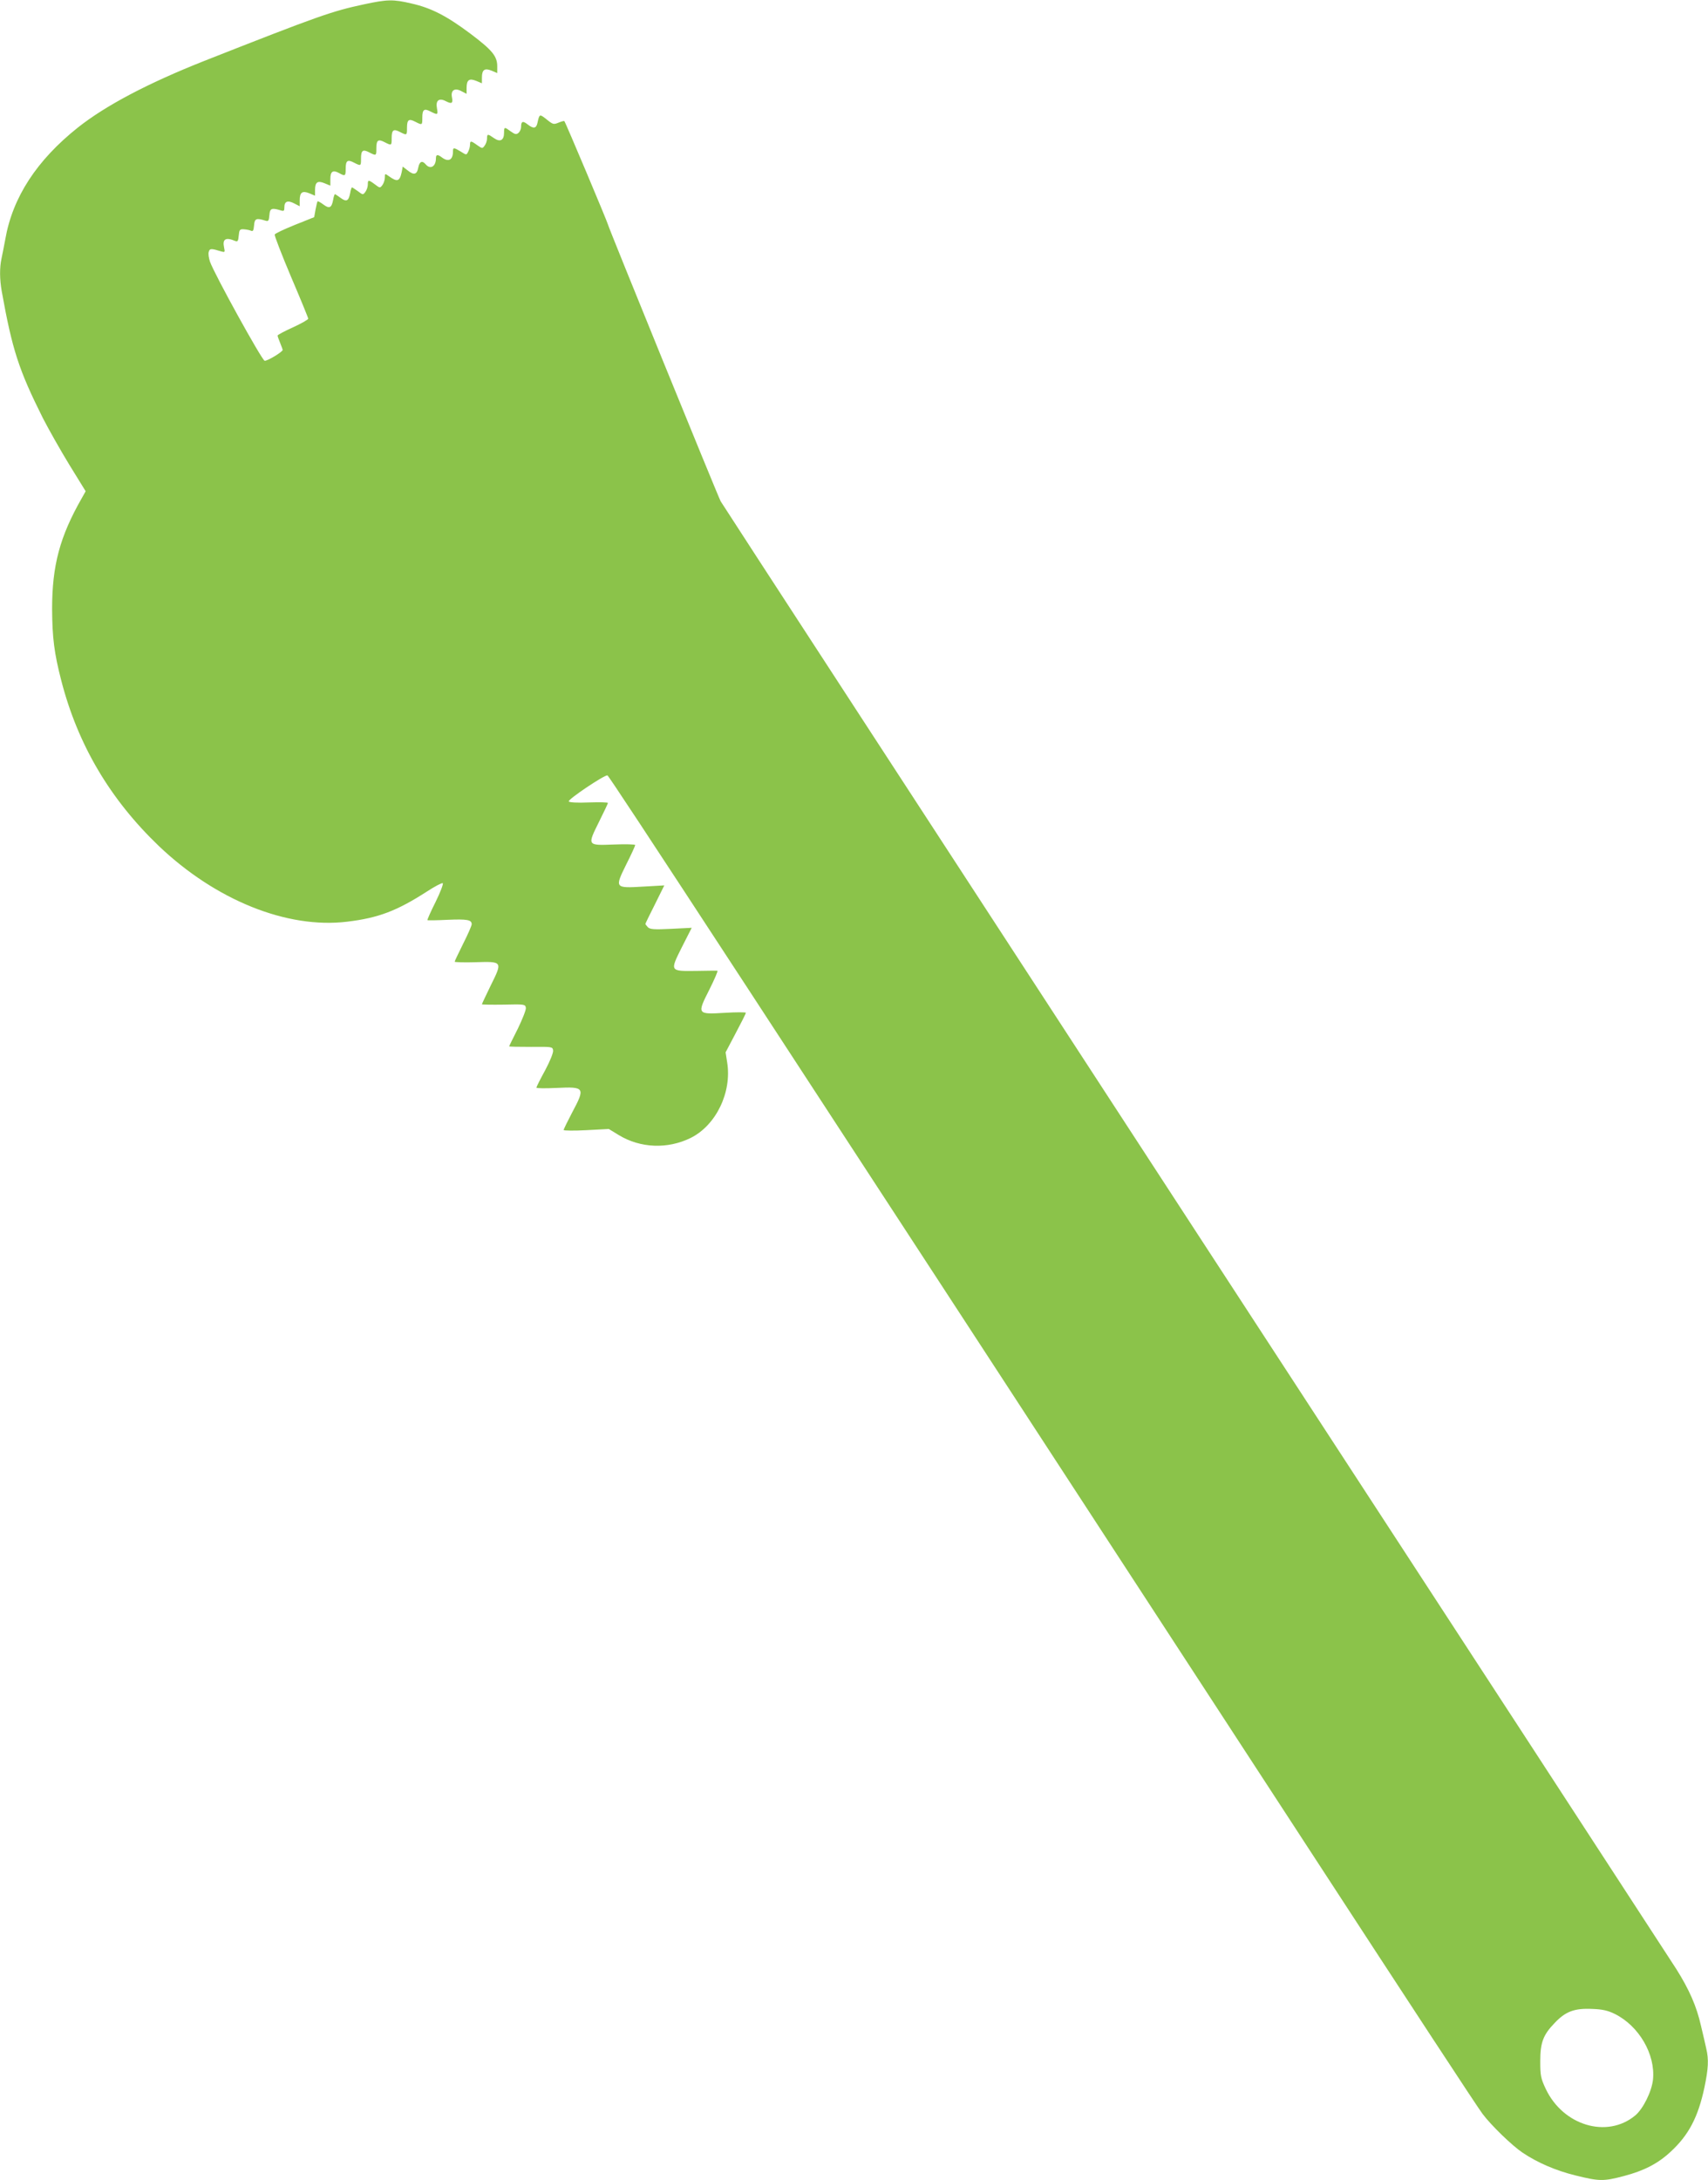<?xml version="1.0" standalone="no"?>
<!DOCTYPE svg PUBLIC "-//W3C//DTD SVG 20010904//EN"
 "http://www.w3.org/TR/2001/REC-SVG-20010904/DTD/svg10.dtd">
<svg version="1.0" xmlns="http://www.w3.org/2000/svg"
 width="1003pt" height="1280pt" viewBox="0 0 1003 1280"
 preserveAspectRatio="xMidYMid meet">
<g transform="translate(0,1280) scale(0.1,-0.1)"
fill="#8bc34a" stroke="none">
<path d="M2135 12774 c-187 -40 -266 -68 -934 -331 -331 -131 -580 -262 -744
-392 -241 -192 -383 -409 -426 -656 -7 -38 -17 -89 -22 -112 -12 -55 -11 -123
1 -192 62 -345 100 -462 242 -746 34 -66 104 -190 156 -275 l95 -154 -23 -41
c-129 -226 -174 -395 -174 -650 1 -168 12 -259 54 -421 97 -376 286 -696 573
-971 334 -318 753 -487 1106 -444 183 22 291 63 468 177 46 30 88 52 93 49 5
-3 -14 -53 -42 -110 -29 -57 -50 -106 -48 -107 3 -2 56 -1 118 2 116 5 142 0
142 -26 0 -8 -22 -59 -50 -114 -27 -55 -50 -102 -50 -106 0 -3 55 -5 121 -3
161 5 161 5 91 -136 -28 -58 -52 -108 -52 -111 0 -2 57 -3 128 -2 123 3 127 2
130 -19 2 -11 -20 -66 -47 -122 -28 -55 -51 -102 -51 -104 0 -2 57 -3 128 -3
124 1 127 1 130 -21 2 -13 -18 -63 -47 -117 -28 -51 -51 -97 -51 -101 0 -5 53
-5 119 -2 165 8 169 2 91 -144 -27 -52 -50 -98 -50 -103 0 -4 60 -5 133 -1
l132 7 59 -36 c127 -77 286 -83 421 -17 150 74 244 269 215 445 l-9 58 59 112
c33 62 60 116 60 120 0 4 -55 4 -122 0 -165 -10 -166 -9 -92 137 30 60 51 109
47 110 -5 1 -60 0 -124 -1 -157 -2 -156 -3 -84 141 l57 112 -121 -6 c-100 -5
-123 -3 -136 9 -8 9 -15 17 -15 20 0 2 25 54 56 115 l55 111 -123 -7 c-169
-10 -169 -9 -100 131 29 57 52 108 52 113 0 4 -56 6 -125 3 -158 -6 -157 -7
-87 134 29 58 52 107 52 110 0 4 -51 5 -112 3 -69 -3 -115 0 -118 6 -6 12 209
156 227 153 11 -3 821 -1242 4178 -6393 505 -775 937 -1435 961 -1465 51 -68
173 -186 234 -227 87 -59 196 -106 310 -134 141 -35 165 -36 286 -4 118 31
200 73 275 143 106 98 161 203 198 377 23 110 26 164 11 227 -5 24 -19 84 -31
134 -26 116 -69 213 -145 334 -33 52 -1307 2008 -2831 4345 -1523 2338 -2775
4260 -2781 4272 -18 34 -662 1615 -662 1625 0 8 -249 600 -256 607 -2 2 -17
-2 -34 -9 -29 -12 -33 -11 -70 19 -42 33 -42 33 -54 -21 -7 -33 -24 -35 -58
-8 -28 22 -38 18 -38 -15 0 -13 -7 -28 -15 -35 -13 -11 -21 -9 -45 8 -38 28
-40 28 -40 -7 0 -45 -23 -57 -59 -32 -37 26 -41 26 -41 -2 0 -13 -6 -32 -14
-42 -13 -18 -14 -18 -44 3 -37 27 -42 27 -42 1 0 -11 -5 -29 -11 -40 -10 -20
-10 -20 -43 1 -41 25 -46 25 -46 1 0 -50 -26 -64 -64 -36 -26 20 -36 19 -36
-4 0 -49 -33 -68 -60 -36 -21 25 -37 17 -44 -20 -8 -41 -26 -45 -64 -14 l-27
21 -6 -32 c-12 -56 -26 -60 -76 -24 -22 16 -23 16 -23 -8 0 -13 -6 -33 -14
-44 -14 -19 -15 -19 -45 4 -38 28 -41 27 -41 -1 0 -13 -6 -32 -14 -43 -14 -19
-15 -19 -45 4 -17 12 -32 22 -34 22 -3 0 -8 -16 -11 -35 -9 -46 -22 -52 -57
-26 -15 11 -30 21 -32 21 -3 0 -8 -16 -11 -35 -9 -46 -22 -52 -58 -25 -16 12
-31 20 -33 18 -2 -1 -7 -23 -12 -48 l-8 -45 -115 -46 c-62 -25 -115 -50 -117
-56 -2 -6 41 -118 96 -248 56 -131 101 -241 101 -246 0 -5 -40 -28 -90 -51
-49 -22 -90 -44 -90 -48 0 -4 7 -24 15 -43 8 -20 15 -39 15 -41 0 -12 -92 -67
-106 -64 -16 3 -295 508 -321 582 -7 21 -11 47 -7 58 6 20 14 20 73 2 21 -6
23 -5 17 22 -11 51 9 63 66 39 14 -5 17 0 20 32 3 33 6 38 28 37 14 -1 33 -4
42 -8 14 -6 17 -1 20 31 3 40 13 44 65 28 19 -6 22 -3 25 32 3 40 13 44 66 28
19 -6 22 -4 22 19 0 34 20 42 59 21 l31 -16 0 34 c0 48 15 59 57 42 l33 -14 0
33 c0 47 15 57 56 40 l34 -14 0 39 c0 45 15 55 51 35 36 -20 39 -18 39 25 0
49 11 56 49 36 41 -21 41 -20 41 24 0 49 11 56 49 36 41 -21 41 -20 41 24 0
49 11 56 49 36 41 -21 41 -20 41 24 0 49 11 56 49 36 41 -21 41 -20 41 24 0
49 11 56 49 36 41 -21 41 -20 41 24 0 49 11 56 49 36 41 -21 44 -20 37 19 -9
46 12 63 52 42 35 -18 43 -13 36 23 -8 41 16 57 55 36 l31 -16 0 34 c0 48 15
59 57 42 l33 -14 0 33 c0 47 16 58 57 41 l33 -14 0 40 c0 59 -30 95 -156 190
-140 105 -231 152 -346 178 -110 26 -143 25 -283 -5z m7347 -11797 c142 -70
240 -237 225 -386 -8 -71 -58 -172 -105 -211 -165 -136 -423 -59 -525 157 -29
62 -32 77 -32 163 0 108 17 154 84 223 64 68 116 88 222 83 58 -2 90 -9 131
-29z"/>
</g>
</svg>
